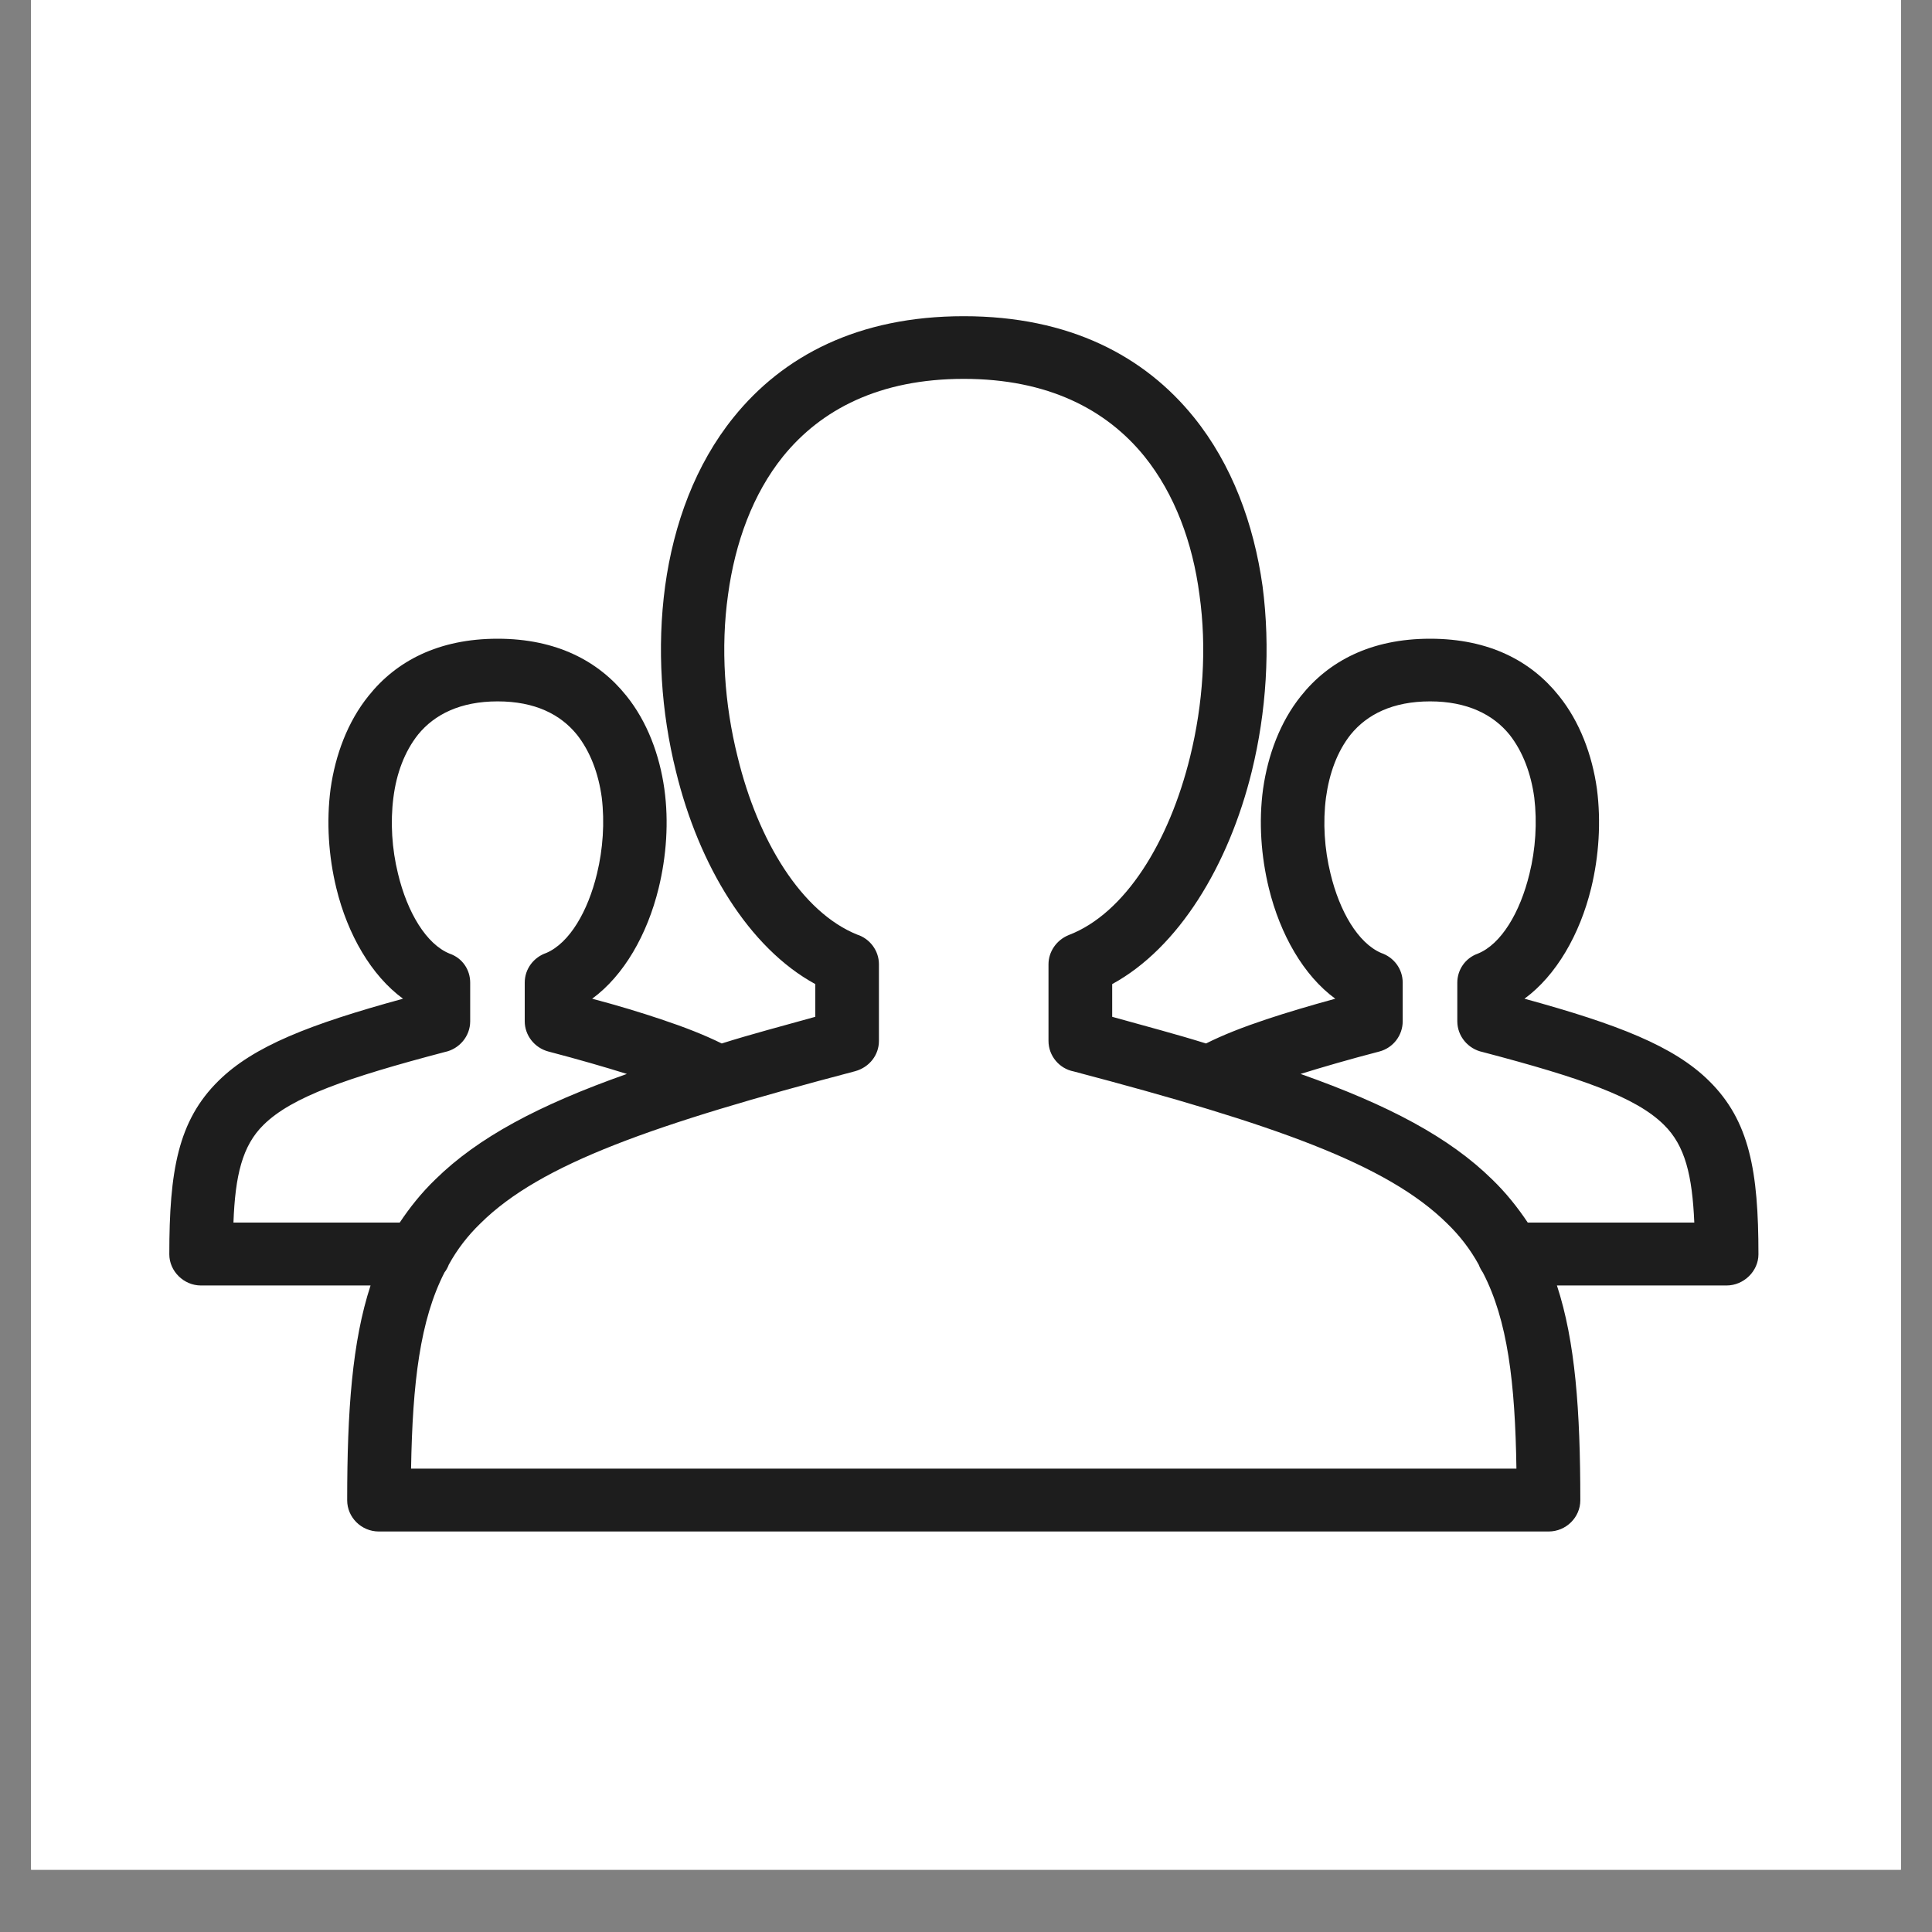 <?xml version="1.0" encoding="UTF-8"?><svg xmlns="http://www.w3.org/2000/svg" xmlns:xlink="http://www.w3.org/1999/xlink" contentScriptType="text/ecmascript" width="30" zoomAndPan="magnify" contentStyleType="text/css" viewBox="0 0 30 30" height="30" preserveAspectRatio="xMidYMid meet" version="1.0"><rect x="0" y="0" width="30" height="30" fill="#808080" stroke="none"/><defs><clipPath id="clip-0"><path d="M 0.484 0 L 29.516 0 L 29.516 29.031 L 0.484 29.031 Z M 0.484 0 " clip-rule="nonzero"/></clipPath><clipPath id="clip-1"><path d="M 2.625 4.91 L 27.305 4.91 L 27.305 23.781 L 2.625 23.781 Z M 2.625 4.91 " clip-rule="nonzero"/></clipPath></defs><g clip-path="url(#clip-0)"><path fill="rgb(100%, 100%, 100%)" d="M 0.484 0 L 29.516 0 L 29.516 36.289 L 0.484 36.289 Z M 0.484 0 " fill-opacity="1" fill-rule="nonzero"/><path fill="rgb(100%, 100%, 100%)" d="M 0.484 0 L 29.516 0 L 29.516 29.031 L 0.484 29.031 Z M 0.484 0 " fill-opacity="1" fill-rule="nonzero"/><path fill="rgb(100%, 100%, 100%)" d="M 0.484 0 L 29.516 0 L 29.516 29.031 L 0.484 29.031 Z M 0.484 0 " fill-opacity="1" fill-rule="nonzero"/></g><g clip-path="url(#clip-1)"><path fill="rgb(11.369%, 11.369%, 11.369%)" d="M 5.883 23.781 C 5.609 23.781 5.391 23.559 5.391 23.297 C 5.391 21.902 5.469 20.832 5.754 19.961 L 3.121 19.961 C 2.852 19.961 2.629 19.738 2.629 19.477 C 2.629 18.188 2.762 17.402 3.395 16.781 C 3.938 16.246 4.805 15.906 6.258 15.508 C 5.766 15.148 5.398 14.512 5.223 13.793 C 5.102 13.297 5.066 12.762 5.133 12.25 C 5.207 11.723 5.398 11.207 5.723 10.805 C 6.152 10.266 6.809 9.918 7.727 9.918 C 8.641 9.918 9.297 10.266 9.727 10.805 C 10.051 11.207 10.242 11.723 10.316 12.25 C 10.387 12.762 10.348 13.297 10.227 13.793 C 10.051 14.512 9.688 15.148 9.195 15.508 C 9.594 15.613 9.953 15.723 10.266 15.828 C 10.629 15.949 10.938 16.07 11.207 16.203 C 11.652 16.062 12.141 15.934 12.66 15.789 L 12.66 15.281 C 11.629 14.719 10.852 13.441 10.496 11.977 C 10.266 11.055 10.199 10.059 10.328 9.102 C 10.461 8.133 10.801 7.211 11.391 6.48 C 12.156 5.531 13.32 4.91 14.965 4.91 C 16.609 4.91 17.773 5.531 18.539 6.48 C 19.129 7.211 19.469 8.133 19.605 9.102 C 19.73 10.059 19.664 11.055 19.438 11.977 C 19.078 13.441 18.301 14.719 17.27 15.281 L 17.27 15.789 C 17.789 15.934 18.277 16.062 18.727 16.203 C 18.992 16.07 19.301 15.949 19.664 15.828 C 19.98 15.723 20.336 15.617 20.734 15.508 C 20.242 15.148 19.879 14.512 19.703 13.793 C 19.582 13.297 19.543 12.762 19.613 12.25 C 19.688 11.723 19.879 11.207 20.203 10.805 C 20.633 10.266 21.289 9.918 22.207 9.918 C 23.125 9.918 23.777 10.266 24.207 10.805 C 24.531 11.207 24.723 11.723 24.797 12.25 C 24.863 12.762 24.828 13.297 24.707 13.793 C 24.531 14.512 24.164 15.148 23.672 15.508 C 25.125 15.906 25.992 16.246 26.535 16.781 C 27.168 17.402 27.305 18.188 27.305 19.477 C 27.305 19.738 27.078 19.961 26.809 19.961 L 24.176 19.961 C 24.461 20.832 24.539 21.902 24.539 23.297 C 24.539 23.559 24.32 23.781 24.047 23.781 Z M 23.547 22.805 C 23.527 21.465 23.41 20.5 23.027 19.762 C 23 19.723 22.977 19.68 22.961 19.637 C 22.832 19.402 22.668 19.188 22.469 18.996 C 21.535 18.074 19.781 17.457 16.672 16.637 C 16.449 16.594 16.281 16.395 16.281 16.164 L 16.281 14.973 C 16.281 14.781 16.402 14.598 16.594 14.52 C 17.473 14.184 18.156 13.07 18.48 11.75 C 18.68 10.938 18.742 10.062 18.625 9.234 C 18.52 8.43 18.242 7.672 17.77 7.086 C 17.18 6.359 16.273 5.883 14.965 5.883 C 13.656 5.883 12.75 6.359 12.16 7.086 C 11.688 7.672 11.414 8.43 11.305 9.234 C 11.188 10.062 11.25 10.938 11.453 11.75 C 11.77 13.059 12.449 14.164 13.309 14.512 C 13.504 14.574 13.648 14.758 13.648 14.973 L 13.648 16.164 C 13.648 16.379 13.504 16.57 13.281 16.633 C 10.152 17.457 8.395 18.07 7.461 18.996 C 7.262 19.188 7.098 19.402 6.969 19.637 C 6.953 19.68 6.93 19.723 6.902 19.758 C 6.523 20.5 6.406 21.465 6.383 22.805 Z M 6.207 18.984 C 6.363 18.75 6.543 18.523 6.762 18.312 C 7.422 17.664 8.363 17.16 9.734 16.676 C 9.383 16.566 8.977 16.449 8.516 16.328 C 8.297 16.27 8.148 16.074 8.148 15.859 L 8.148 15.258 C 8.148 15.043 8.289 14.863 8.484 14.797 C 8.844 14.641 9.129 14.152 9.27 13.566 C 9.363 13.184 9.391 12.77 9.344 12.383 C 9.293 12.012 9.168 11.672 8.957 11.406 C 8.703 11.094 8.309 10.891 7.727 10.891 C 7.148 10.891 6.746 11.094 6.492 11.406 C 6.281 11.672 6.156 12.012 6.109 12.383 C 6.059 12.77 6.086 13.184 6.18 13.566 C 6.324 14.168 6.621 14.664 6.984 14.809 C 7.184 14.879 7.301 15.062 7.301 15.258 L 7.301 15.859 C 7.301 16.09 7.133 16.289 6.906 16.336 C 5.379 16.738 4.531 17.035 4.094 17.465 C 3.762 17.789 3.652 18.254 3.625 18.984 Z M 20.195 16.676 C 21.566 17.16 22.508 17.664 23.168 18.312 C 23.387 18.523 23.566 18.75 23.723 18.984 L 26.309 18.984 C 26.277 18.254 26.168 17.789 25.836 17.465 C 25.402 17.035 24.551 16.738 23.023 16.336 C 22.797 16.289 22.629 16.09 22.629 15.859 L 22.629 15.258 C 22.629 15.062 22.75 14.879 22.945 14.809 C 23.309 14.664 23.605 14.168 23.75 13.566 C 23.844 13.188 23.871 12.77 23.824 12.383 C 23.773 12.012 23.648 11.672 23.438 11.406 C 23.184 11.094 22.781 10.891 22.207 10.891 C 21.625 10.891 21.227 11.094 20.973 11.406 C 20.762 11.672 20.641 12.012 20.59 12.383 C 20.539 12.77 20.566 13.184 20.66 13.566 C 20.801 14.152 21.086 14.641 21.445 14.797 C 21.641 14.863 21.781 15.043 21.781 15.258 L 21.781 15.859 C 21.781 16.074 21.637 16.27 21.418 16.328 C 20.953 16.449 20.551 16.566 20.195 16.676 Z M 20.195 16.676 " fill-opacity="1" fill-rule="nonzero"/></g></svg>